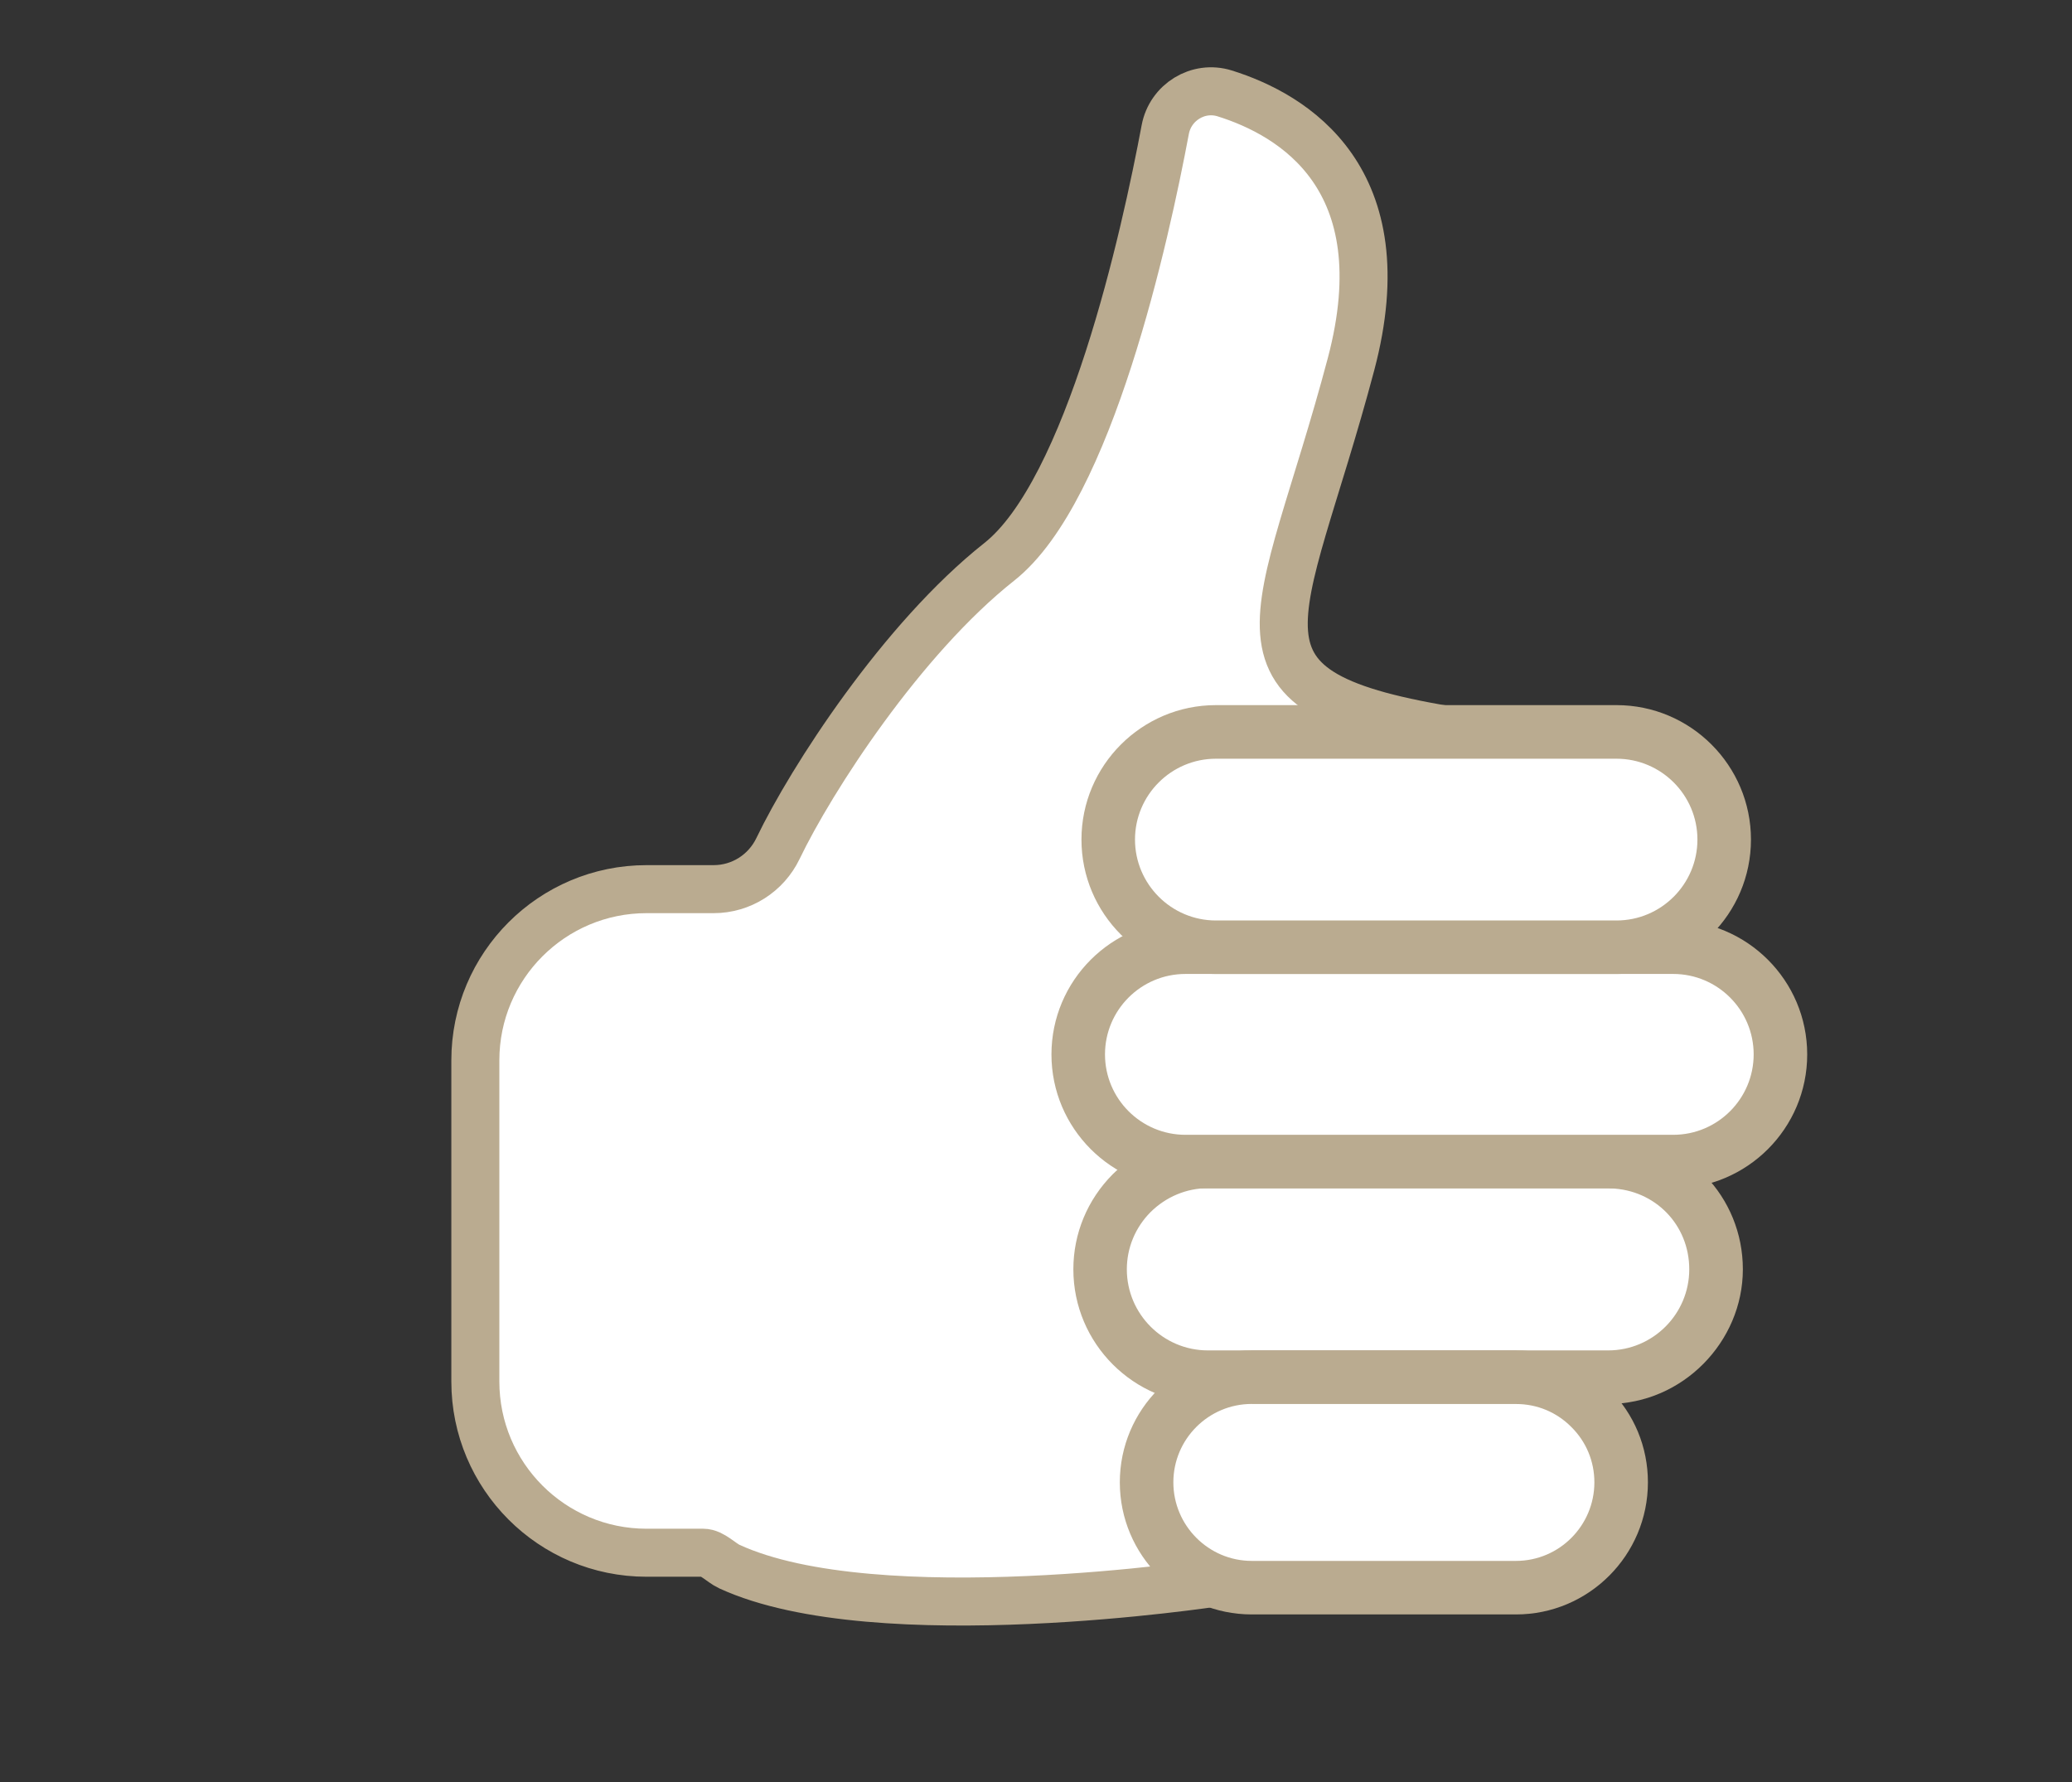 <?xml version="1.0" encoding="UTF-8"?> <svg xmlns="http://www.w3.org/2000/svg" id="_Слой_1" data-name="Слой 1" viewBox="0 0 345.23 296.93"><rect x="0" y="0" width="345.23" height="296.93" fill="#333333" stroke="none"/><defs><style> .cls-1, .cls-2 { fill: #fff; } .cls-3 { fill: #baab90; } .cls-2 { stroke: #baab90; stroke-linecap: round; stroke-linejoin: round; stroke-width: 8px; } </style></defs><path class="cls-2" d="m202.67,263.65s-56.53,8.68-81.14-2.64c-1.37-.63-2.85-2.31-4.36-2.31h-9.44c-15.76,0-28.53-12.78-28.53-28.53v-53.5c0-15.76,12.78-28.53,28.53-28.53h11.18c4.59,0,8.74-2.65,10.72-6.78,5.56-11.57,20.66-34.94,36.87-47.76,15.01-11.88,24.34-54.35,27.65-72.01.85-4.55,5.48-7.41,9.9-6.03,11.4,3.56,29.27,14.14,21.05,45.13-11.72,44.18-24.02,54.69,18.03,61.26"></path><g><path class="cls-1" d="m285.93,211.48c0,9.94-8.03,17.97-17.97,17.97h-66.69c-9.91,0-17.97-8.03-17.97-17.97,0-4.97,2.02-9.43,5.27-12.7,3.27-3.24,7.73-5.27,12.7-5.27h66.69c.21,0,.42,0,.62.03,9.64.33,17.34,8.24,17.34,17.94Z"></path><path class="cls-3" d="m267.96,233.91h-66.69c-12.37,0-22.43-10.06-22.43-22.43,0-5.95,2.33-11.58,6.56-15.84,4.29-4.26,9.91-6.59,15.87-6.59h66.69c.32,0,.64,0,.95.04,12.06.5,21.48,10.3,21.48,22.39s-10.06,22.43-22.43,22.43Zm0-35.95h-66.7c-3.58.01-6.97,1.43-9.56,3.99-2.54,2.56-3.95,5.95-3.95,9.53,0,7.45,6.06,13.51,13.51,13.51h66.69c7.45,0,13.51-6.06,13.51-13.51s-5.73-13.23-13.03-13.48c-.16,0-.32-.02-.47-.04Z"></path></g><g><path class="cls-1" d="m280.14,193.54h-81.28c-9.82,0-17.86-8.04-17.86-17.86h0c0-9.82,8.04-17.86,17.86-17.86h81.28c9.82,0,17.86,8.04,17.86,17.86h0c0,9.82-8.04,17.86-17.86,17.86Z"></path><path class="cls-3" d="m278.79,198h-81.28c-12.31,0-22.32-10.01-22.32-22.32s10.01-22.32,22.32-22.32h81.28c12.31,0,22.32,10.01,22.32,22.32s-10.01,22.32-22.32,22.32Zm-81.28-35.73c-7.39,0-13.4,6.01-13.4,13.4s6.01,13.4,13.4,13.4h81.28c7.39,0,13.4-6.01,13.4-13.4s-6.01-13.4-13.4-13.4h-81.28Z"></path></g><g><path class="cls-1" d="m269.34,157.81h-66.75c-9.87,0-17.94-8.07-17.94-17.94h0c0-9.87,8.07-17.94,17.94-17.94h66.75c9.87,0,17.94,8.07,17.94,17.94h0c0,9.87-8.07,17.94-17.94,17.94Z"></path><path class="cls-3" d="m269.34,162.28h-66.75c-12.35,0-22.4-10.05-22.4-22.4s10.05-22.4,22.4-22.4h66.75c12.35,0,22.4,10.05,22.4,22.4s-10.05,22.4-22.4,22.4Zm-66.75-35.87c-7.43,0-13.48,6.05-13.48,13.47s6.05,13.48,13.48,13.48h66.75c7.43,0,13.48-6.05,13.48-13.48s-6.05-13.47-13.48-13.47h-66.75Z"></path></g><g><path class="cls-1" d="m270.11,246.97c0,9.7-7.85,17.55-17.52,17.55h-44.03c-9.67,0-17.52-7.85-17.52-17.55s7.85-17.52,17.52-17.52h44.03c4.82,0,9.22,1.96,12.37,5.15,3.18,3.15,5.15,7.56,5.15,12.37Z"></path><path class="cls-3" d="m252.59,268.98h-44.03c-12.12,0-21.98-9.87-21.98-22.01s9.86-21.98,21.98-21.98h44.03c5.89,0,11.41,2.3,15.54,6.47,4.14,4.1,6.44,9.62,6.44,15.51,0,12.14-9.86,22.01-21.98,22.01Zm-44.03-35.07c-7.2,0-13.06,5.86-13.06,13.06s5.86,13.09,13.06,13.09h44.03c7.2,0,13.06-5.87,13.06-13.09,0-3.49-1.36-6.76-3.82-9.2-2.47-2.5-5.74-3.85-9.23-3.85h-44.03Z"></path></g></svg> 
